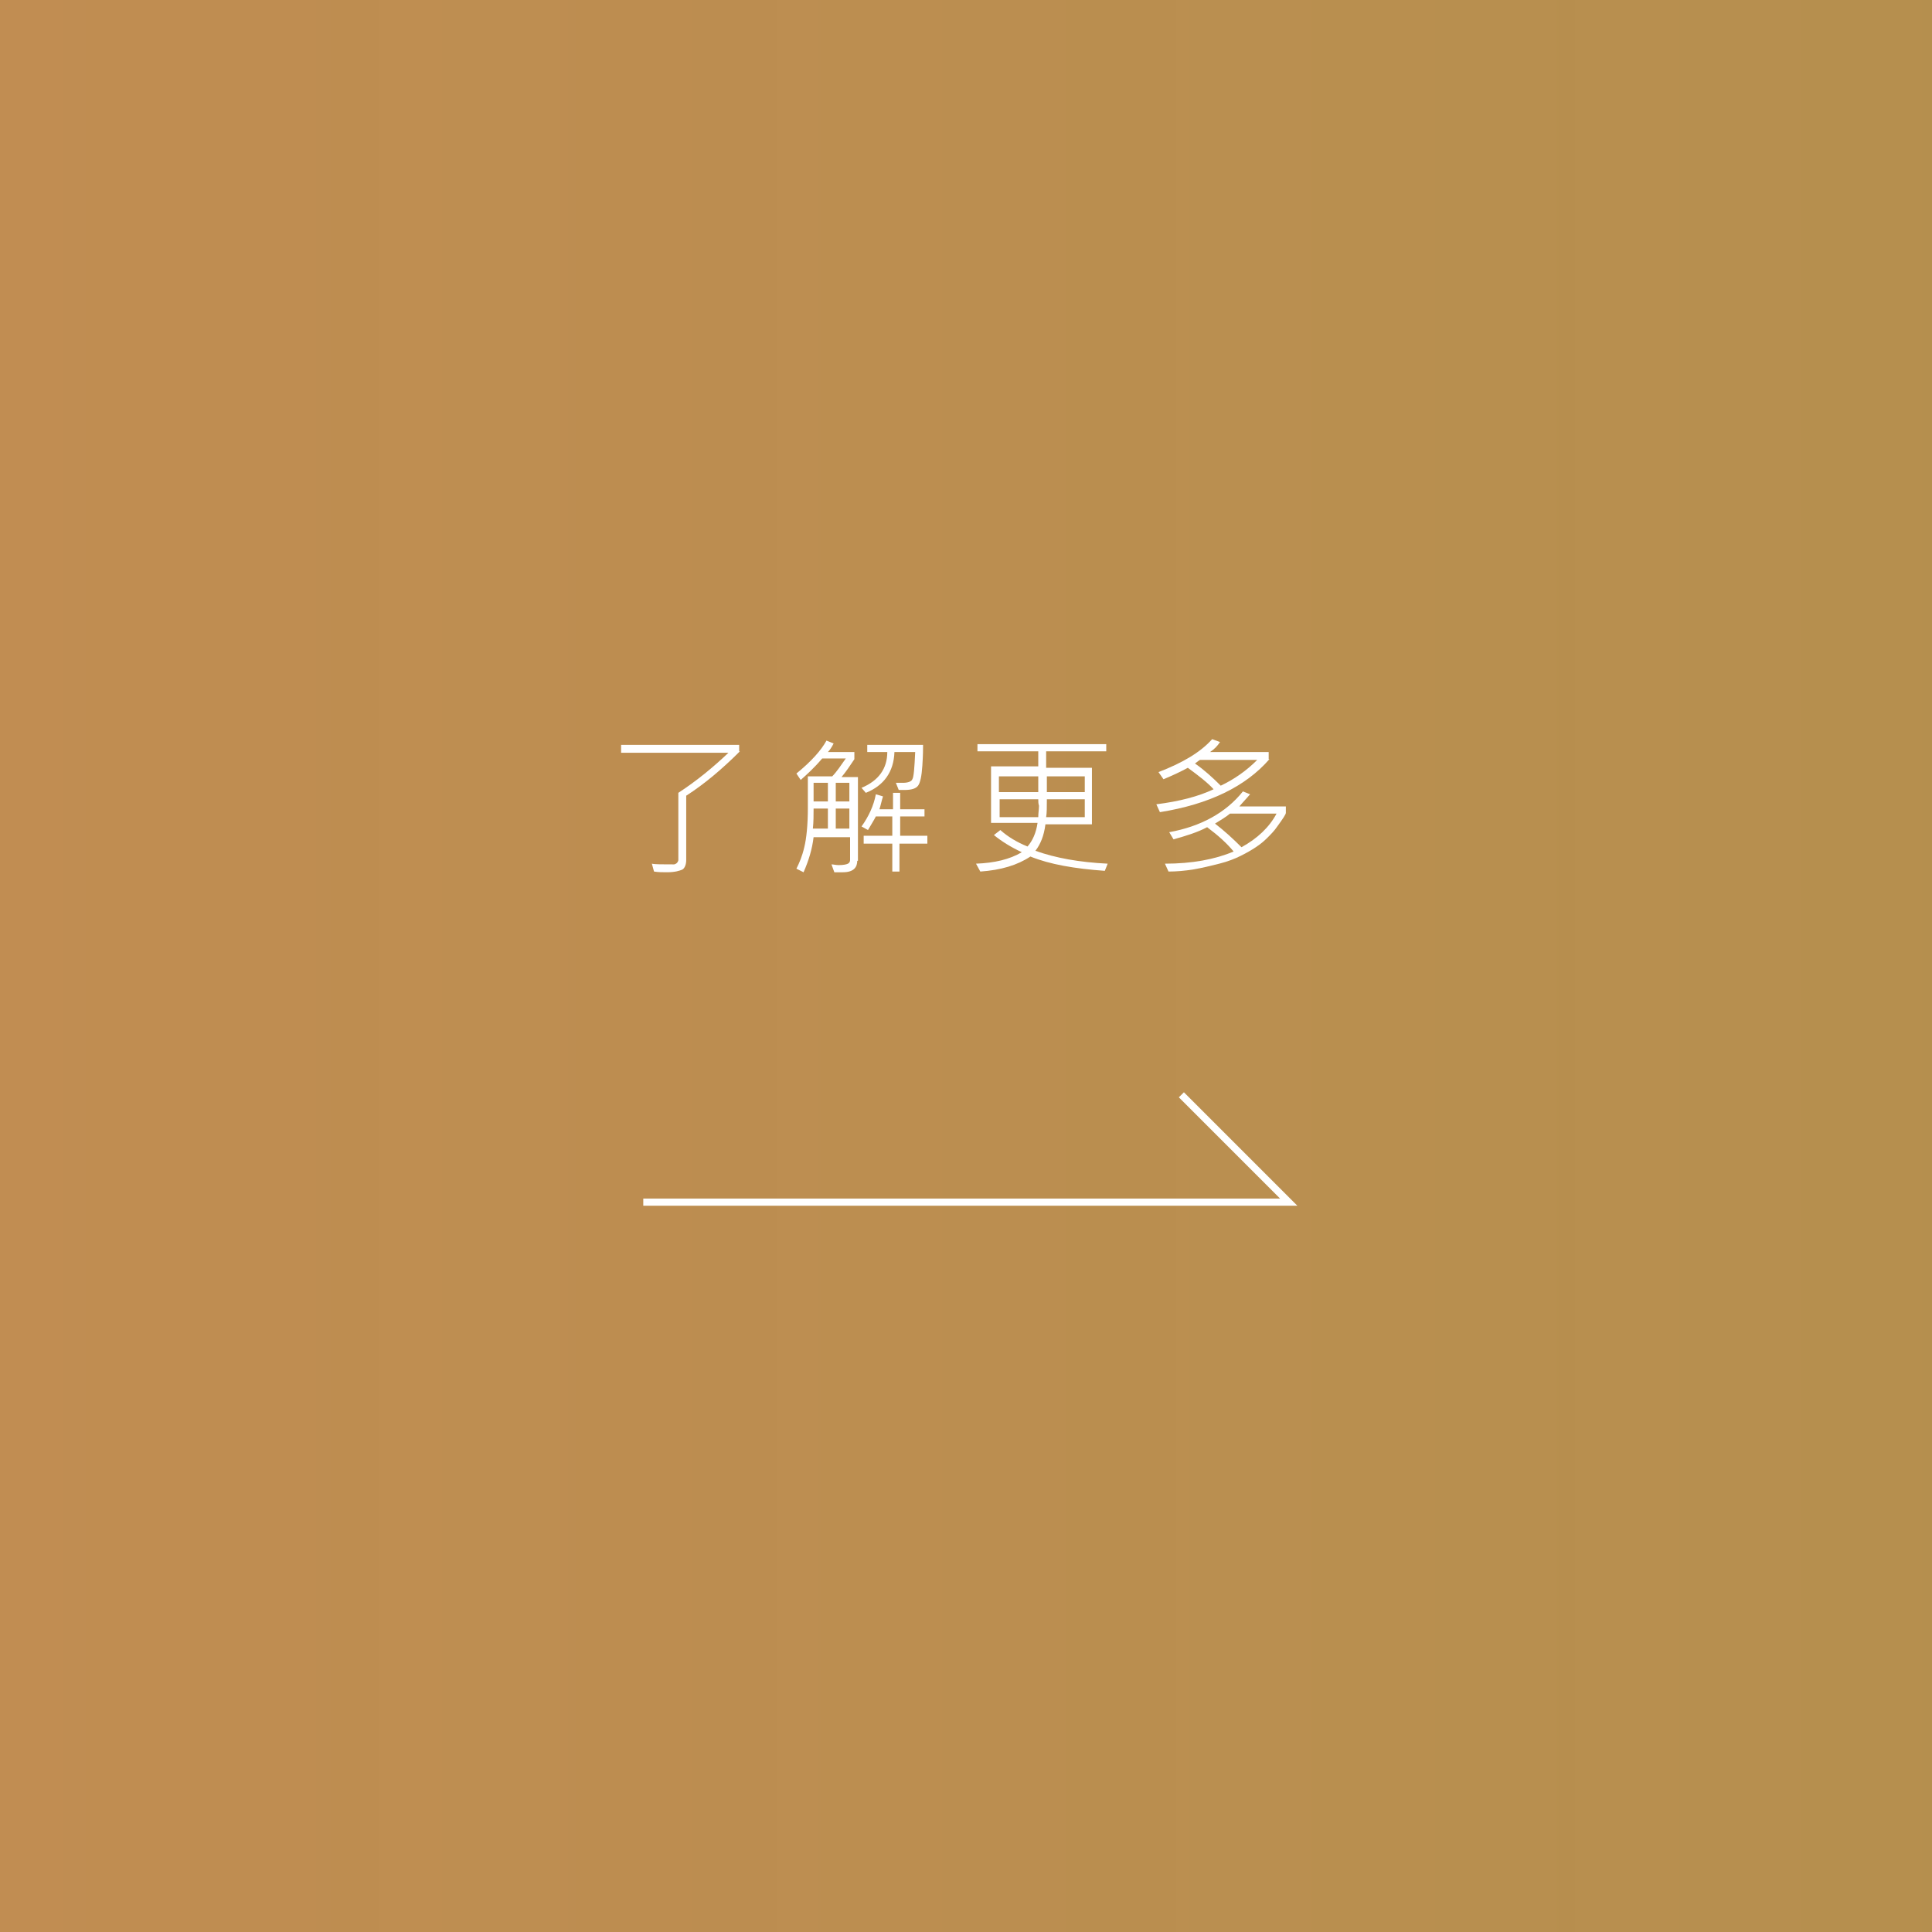 <?xml version="1.0" encoding="utf-8"?>
<!-- Generator: Adobe Illustrator 22.1.0, SVG Export Plug-In . SVG Version: 6.00 Build 0)  -->
<svg version="1.1" id="圖層_1" xmlns="http://www.w3.org/2000/svg" xmlns:xlink="http://www.w3.org/1999/xlink" x="0px" y="0px"
	 width="270px" height="270px" viewBox="0 0 270 270" style="enable-background:new 0 0 270 270;" xml:space="preserve">
<rect x="0" y="0" width="270" height="270" fill="#333333" stroke="none"/>
<style type="text/css">
	.st0{opacity:0.95;fill:url(#SVGID_1_);}
	.st1{fill:#FFFFFF;}
	.st2{fill:none;stroke:#FFFFFF;stroke-miterlimit:10;}
</style>
<g>
	<linearGradient id="SVGID_1_" gradientUnits="userSpaceOnUse" x1="0" y1="135" x2="270" y2="135">
		<stop  offset="0" style="stop-color:#C89153"/>
		<stop  offset="1" style="stop-color:#CC9F53;stop-opacity:0.9"/>
	</linearGradient>
	<rect class="st0" width="270" height="270"/>
	<g>
		<g>
			<g>
				<g>
					<path class="st1" d="M103.4,105c-2.5,2.5-5,4.6-7.5,6.2v9c0,0.6-0.2,1.1-0.5,1.3c-0.4,0.2-1.1,0.4-2.2,0.4
						c-0.6,0-1.2,0-1.8-0.1l-0.3-1.1c0.4,0.1,1.4,0.1,3.1,0.1c0.1,0,0.3-0.1,0.4-0.2c0.1-0.1,0.2-0.3,0.2-0.4v-9.4
						c2.6-1.7,4.9-3.6,7-5.6H86.8v-1.1h16.5V105z"/>
					<path class="st1" d="M119.8,120.3c0,0.4-0.1,0.8-0.4,1.1c-0.3,0.3-0.8,0.5-1.6,0.5h-1.2l-0.4-1.1c0.3,0,0.6,0.1,1,0.1
						c0.7,0,1.1-0.1,1.3-0.2c0.2-0.1,0.3-0.3,0.3-0.5v-3.2h-5.1c-0.2,1.7-0.7,3.3-1.4,4.9l-1-0.5c0.4-0.8,0.8-1.7,1.1-3
						c0.3-1.2,0.5-3.1,0.5-5.5v-4.4h3.4c0.6-0.6,1.2-1.5,1.9-2.5h-3.3c-1.1,1.3-2.1,2.2-3,3l-0.6-0.9c2.1-1.7,3.5-3.3,4.2-4.6l1,0.4
						c-0.2,0.4-0.5,0.9-0.8,1.2h3.7v1c-0.6,0.9-1.2,1.8-1.8,2.5h2.3V120.3z M115.7,115.8V113h-2c0,0.9,0,1.9-0.1,2.8H115.7z
						 M115.7,112v-2.6h-2v2.6H115.7z M118.7,112v-2.6h-1.9v2.6H118.7z M118.7,115.8V113h-1.9v2.8H118.7z M129.5,117.9h-3.8v3.9h-1
						v-3.9h-4v-1.1h4v-2.7h-2.3c-0.3,0.6-0.7,1.2-1.1,1.9l-0.9-0.5c1-1.4,1.7-2.9,2-4.5l1,0.3c-0.2,0.6-0.3,1.2-0.5,1.8h1.9v-2.3h1
						v2.3h3.4v1h-3.4v2.7h3.8V117.9z M129,104.1c0,0.5,0,1.4-0.1,2.9c-0.1,1.5-0.3,2.4-0.6,2.8c-0.3,0.4-0.9,0.6-1.9,0.6
						c-0.3,0-0.5,0-0.8,0l-0.4-1c0.3,0,0.7,0,1,0c0.7,0,1.2-0.2,1.3-0.5c0.2-0.3,0.3-1.6,0.4-3.8h-2.9c-0.1,2.8-1.5,4.7-4,5.7
						l-0.6-0.7c2.4-1,3.6-2.7,3.6-5h-2.8v-1H129z"/>
					<path class="st1" d="M154.8,120.7l-0.4,1c-4.2-0.3-7.7-0.9-10.4-2c-1.8,1.2-4.1,1.9-7,2.1l-0.6-1.1c2.6-0.1,4.7-0.6,6.4-1.6
						c-1.5-0.7-2.8-1.5-3.9-2.4l0.9-0.7c1,0.9,2.3,1.7,3.8,2.3c0.7-0.8,1.2-1.9,1.4-3.3h-6.5v-7.9h6.6V105h-8.5v-1h18v1h-8.4v2.3
						h6.4v7.9h-6.5c-0.2,1.6-0.7,2.8-1.4,3.7C147.5,119.9,150.8,120.5,154.8,120.7z M145.1,110.7v-2.2h-5.5v2.2H145.1z M145.1,111.7
						h-5.4v2.5h5.4c0-0.6,0.1-1.1,0.1-1.6C145.1,112.3,145.1,112,145.1,111.7z M151.6,114.2v-2.5h-5.3c0,1.1,0,1.9-0.1,2.5H151.6z
						 M151.6,110.7v-2.2h-5.3v2.2H151.6z"/>
					<path class="st1" d="M177.4,106.1c-3.3,3.8-8.4,6.3-15.3,7.4l-0.5-1.1c3.2-0.4,5.9-1.1,8-2.1c-0.8-0.9-2.1-1.9-3.6-3
						c-1.1,0.6-2.2,1.1-3.4,1.6l-0.7-1c3.4-1.3,5.9-2.8,7.5-4.6l1.1,0.4c-0.4,0.6-0.8,1-1.4,1.4h8.2V106.1z M179.7,113.6
						c0,0.2-0.4,0.8-1.2,1.9c-0.4,0.6-0.9,1.1-1.4,1.6c-0.5,0.5-1,0.9-1.6,1.3c-0.6,0.4-1.3,0.8-2.1,1.2c-0.8,0.4-1.8,0.8-3,1.1
						c-1.2,0.3-2.4,0.6-3.6,0.8c-1.2,0.2-2.4,0.3-3.5,0.3l-0.5-1.1c3.8,0,7-0.6,9.6-1.7c-0.9-1.1-2.1-2.2-3.7-3.4
						c-1.3,0.7-2.9,1.2-4.7,1.7l-0.6-1c4.4-0.8,7.9-2.7,10.3-5.7l1,0.4c-0.5,0.6-1,1.1-1.5,1.7h6.5V113.6z M175.7,106.2h-8
						c-0.2,0.1-0.4,0.3-0.7,0.5c1.3,0.9,2.5,2,3.6,3.1C172.5,108.9,174.2,107.7,175.7,106.2z M178.4,113.7h-6.5
						c-0.6,0.5-1.3,0.9-2.1,1.4c1.3,1,2.5,2.1,3.7,3.3C175.7,117.2,177.4,115.6,178.4,113.7z"/>
				</g>
			</g>
			<polyline class="st2" points="89.9,168 180.1,168 165.1,153 			"/>
		</g>
	</g>
</g>
</svg>
